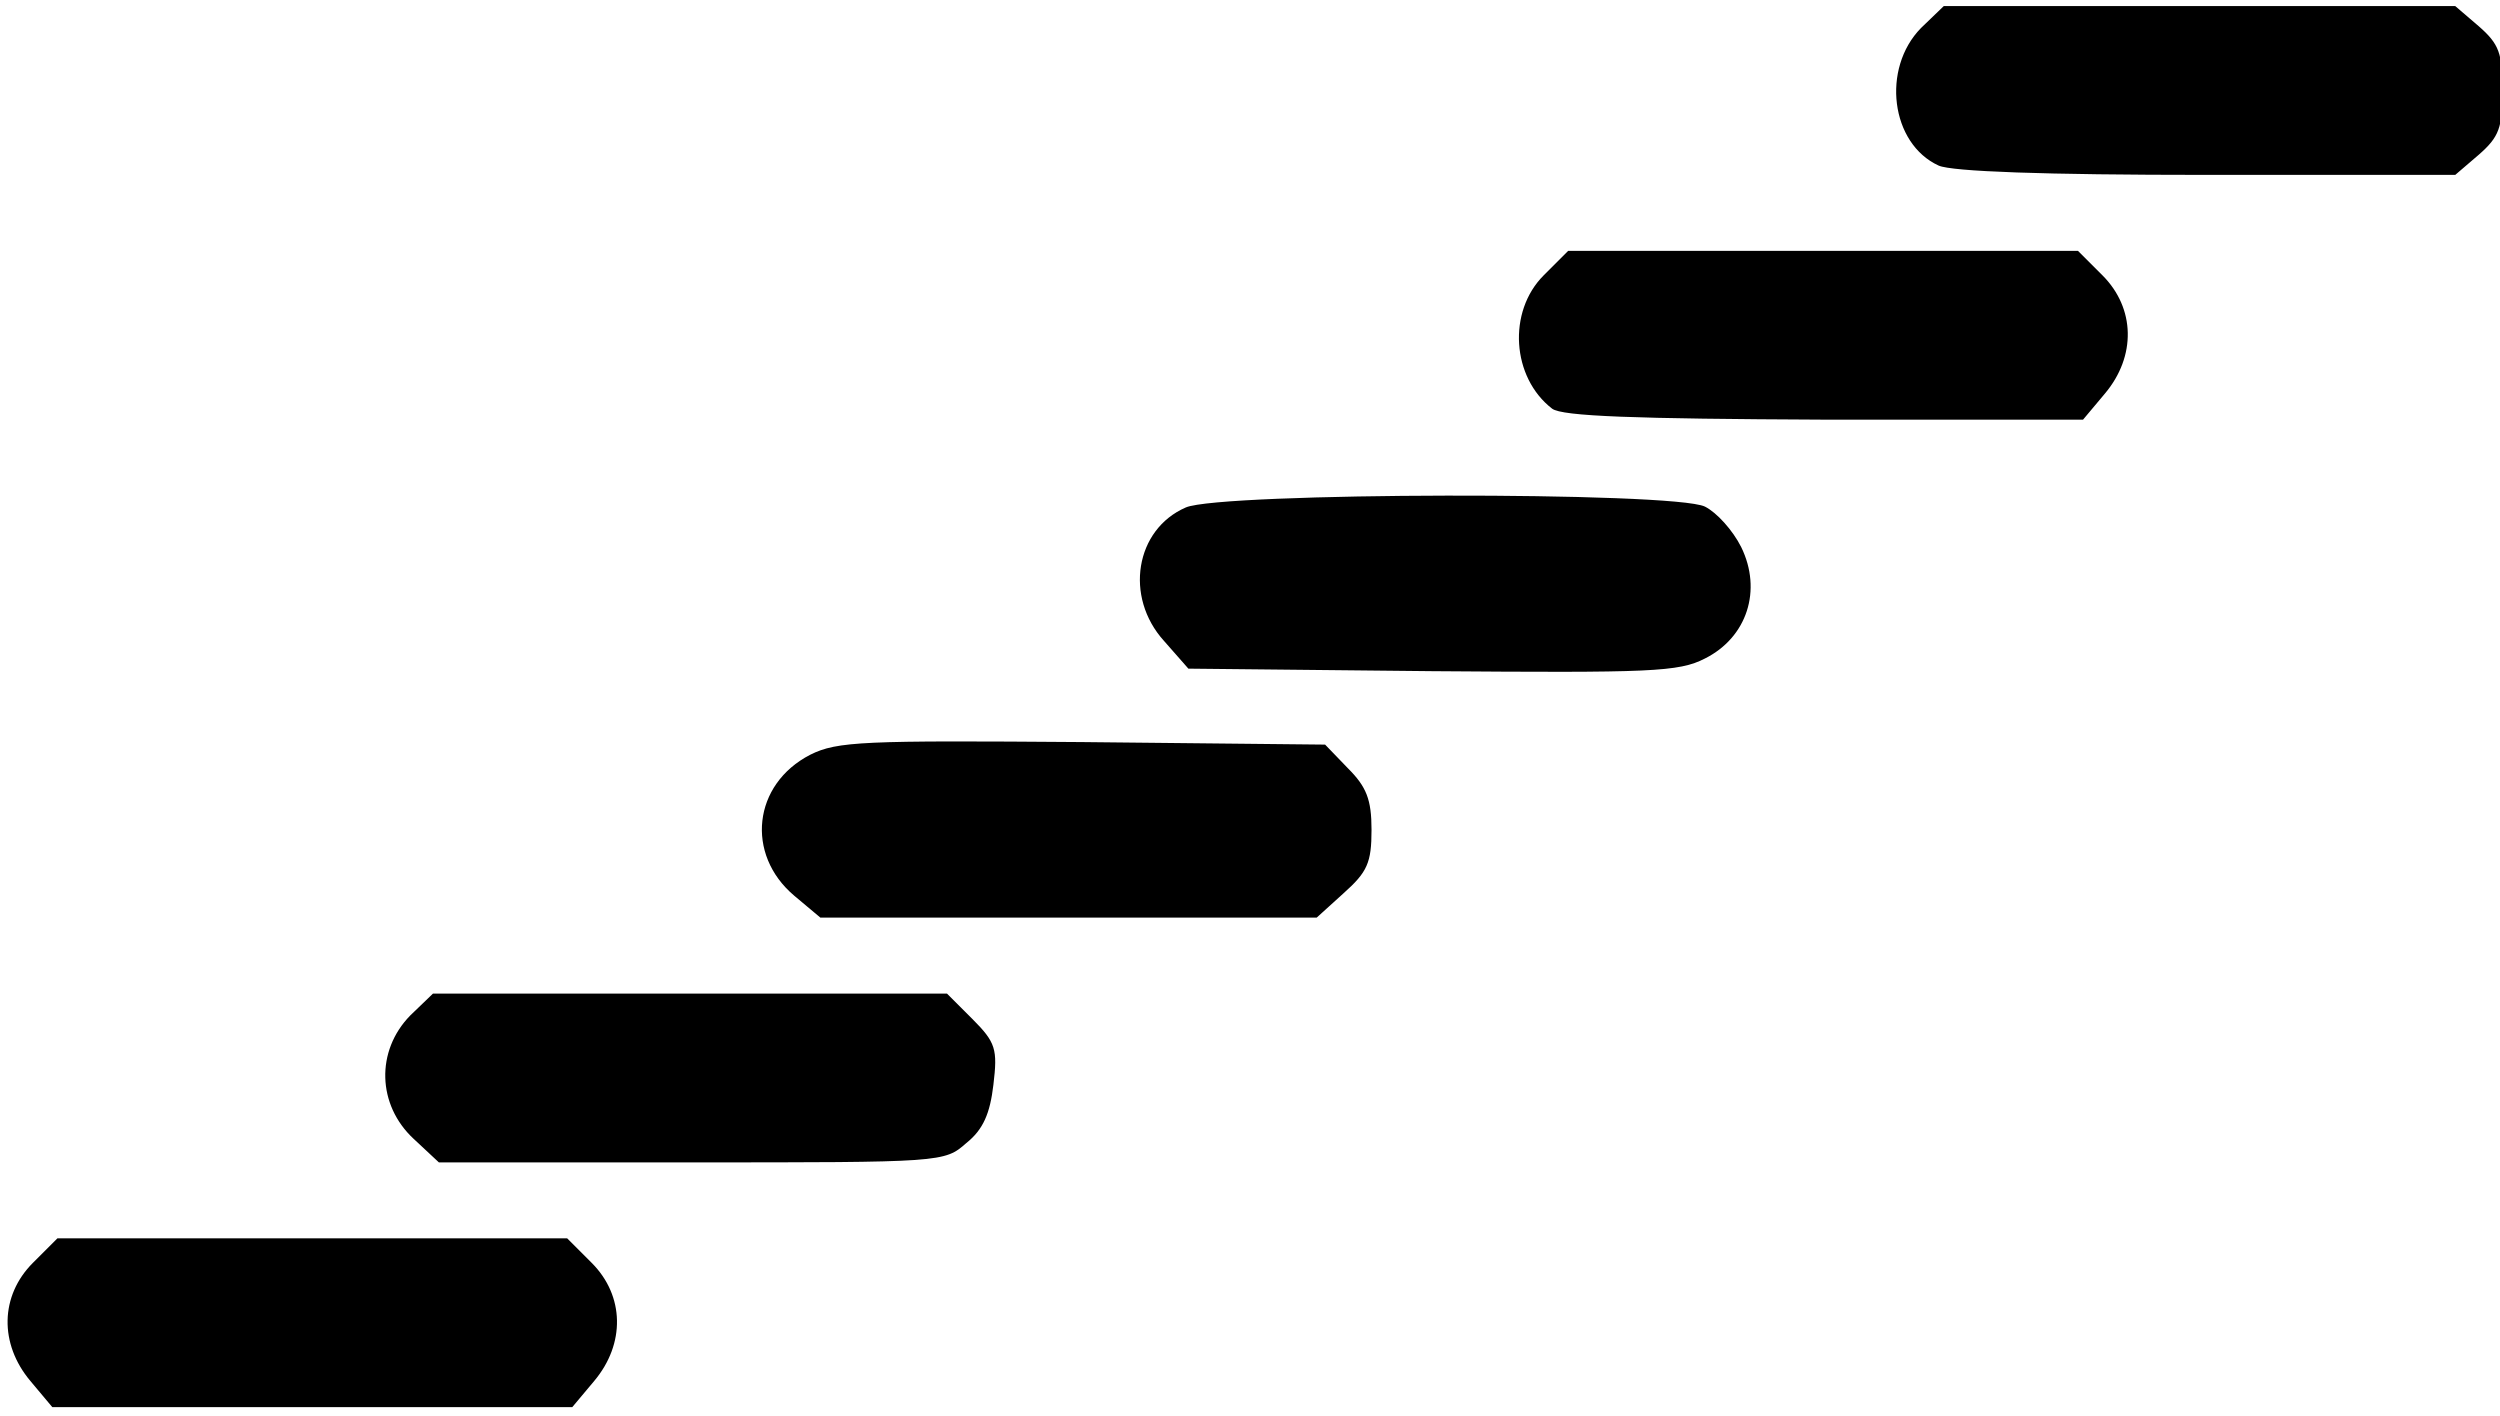 <?xml version="1.0" standalone="no"?>
<!DOCTYPE svg PUBLIC "-//W3C//DTD SVG 20010904//EN"
 "http://www.w3.org/TR/2001/REC-SVG-20010904/DTD/svg10.dtd">
<svg version="1.0" xmlns="http://www.w3.org/2000/svg"
 width="468pt" height="265pt" viewBox="0 0 468 265"
 preserveAspectRatio="xMidYMid meet">
<g transform="translate(0,265) scale(0.158,-0.158)"
fill="#000000" stroke="none">
<path d="M2276 1644 c-47 -48 -36 -137 21 -163 16 -7 124 -11 318 -11 l294 0
28 24 c24 21 28 32 28 76 0 44 -4 55 -28 76 l-28 24 -303 0 -303 0 -27 -26z"/>
<path d="M1829 1351 c-43 -43 -38 -121 10 -158 12 -9 97 -12 323 -13 l306 0
26 31 c37 44 36 101 -3 140 l-29 29 -302 0 -302 0 -29 -29z"/>
<path d="M1405 1076 c-60 -26 -73 -106 -26 -158 l29 -33 289 -3 c259 -2 292
-1 323 15 50 25 68 81 43 132 -10 20 -29 41 -43 48 -37 18 -573 17 -615 -1z"/>
<path d="M960 783 c-68 -35 -77 -118 -19 -167 l31 -26 294 0 294 0 32 29 c28
25 33 36 33 75 0 36 -6 51 -28 73 l-27 28 -288 3 c-259 2 -290 1 -322 -15z"/>
<path d="M486 474 c-41 -42 -39 -106 4 -146 l30 -28 300 0 c297 0 299 0 325
23 20 16 28 35 32 69 5 42 3 50 -25 78 l-30 30 -305 0 -304 0 -27 -26z"/>
<path d="M39 181 c-39 -39 -40 -96 -3 -140 l26 -31 308 0 308 0 26 31 c37 44
36 101 -3 140 l-29 29 -302 0 -302 0 -29 -29z"/>
</g>
</svg>
